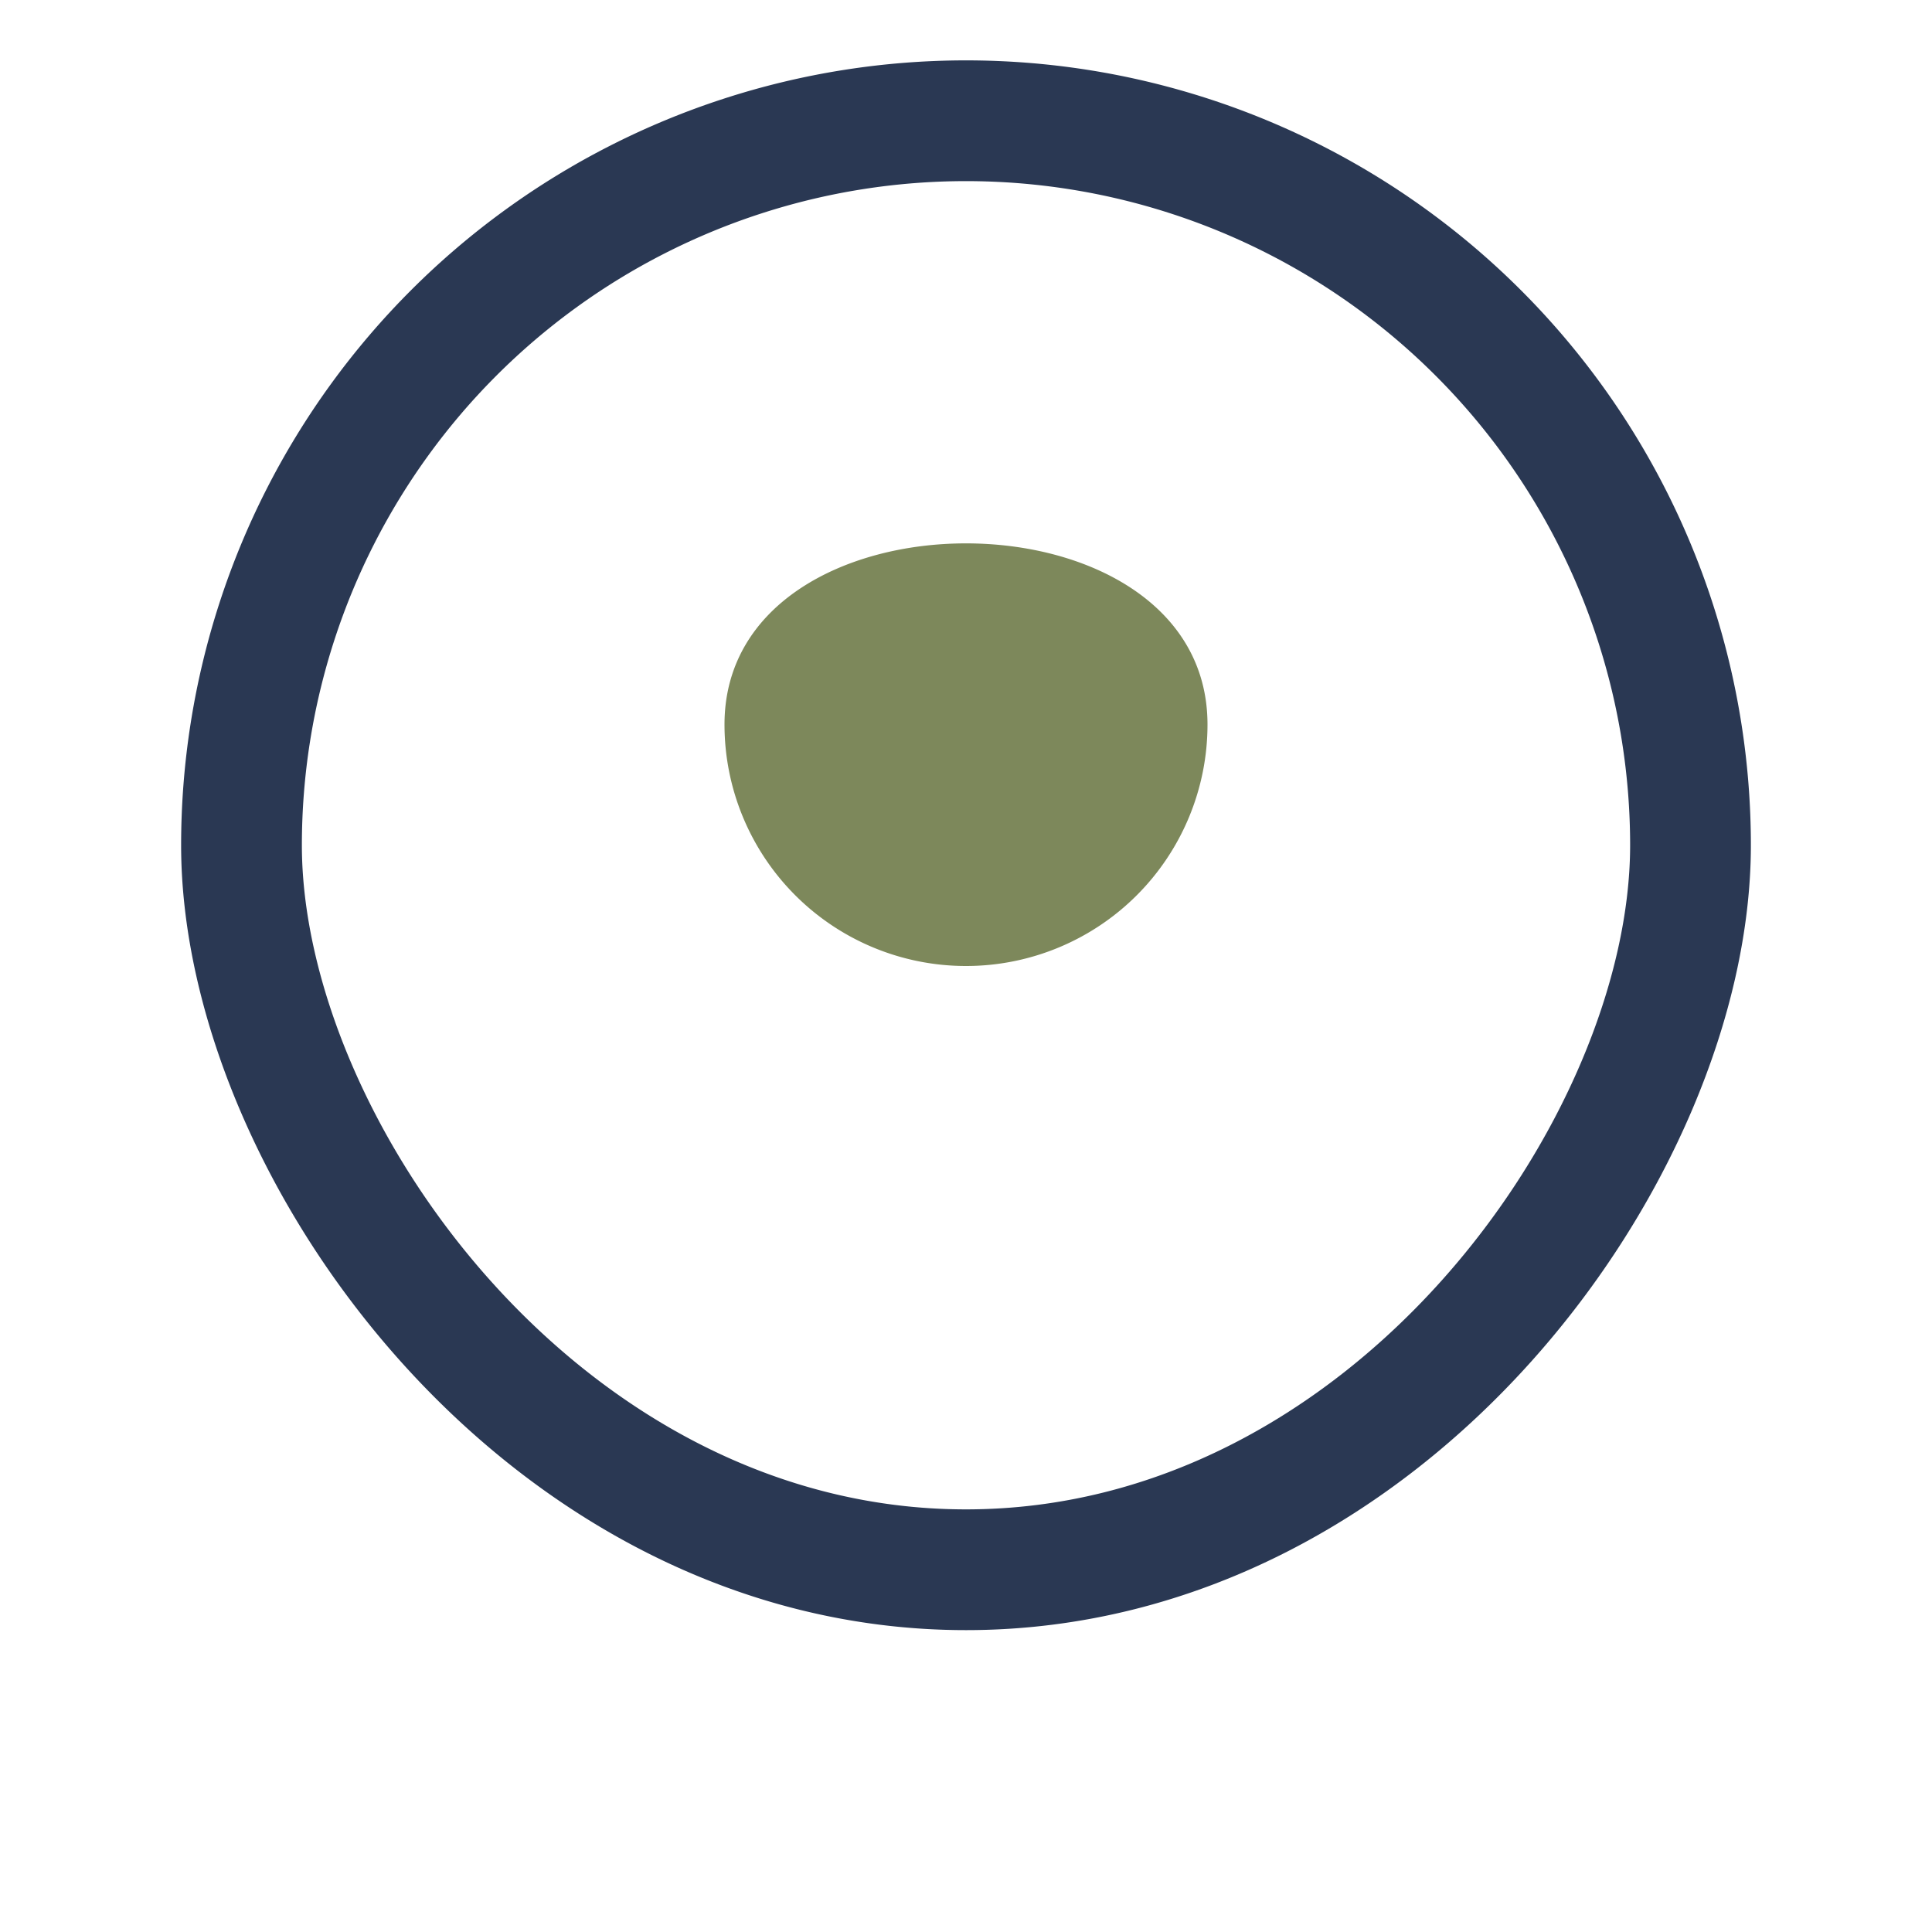 <?xml version="1.0" encoding="UTF-8"?>
<svg xmlns="http://www.w3.org/2000/svg" width="32" height="32" viewBox="0 0 32 32"><path d="M16 26c7 0 12-7 12-12A12 12 0 0 0 4 14c0 5 5 12 12 12z" fill="none" stroke="#2A3853" stroke-width="2"/><path d="M20 12a4 4 0 0 1-8 0C12 8 20 8 20 12z" fill="#7D885B"/></svg>